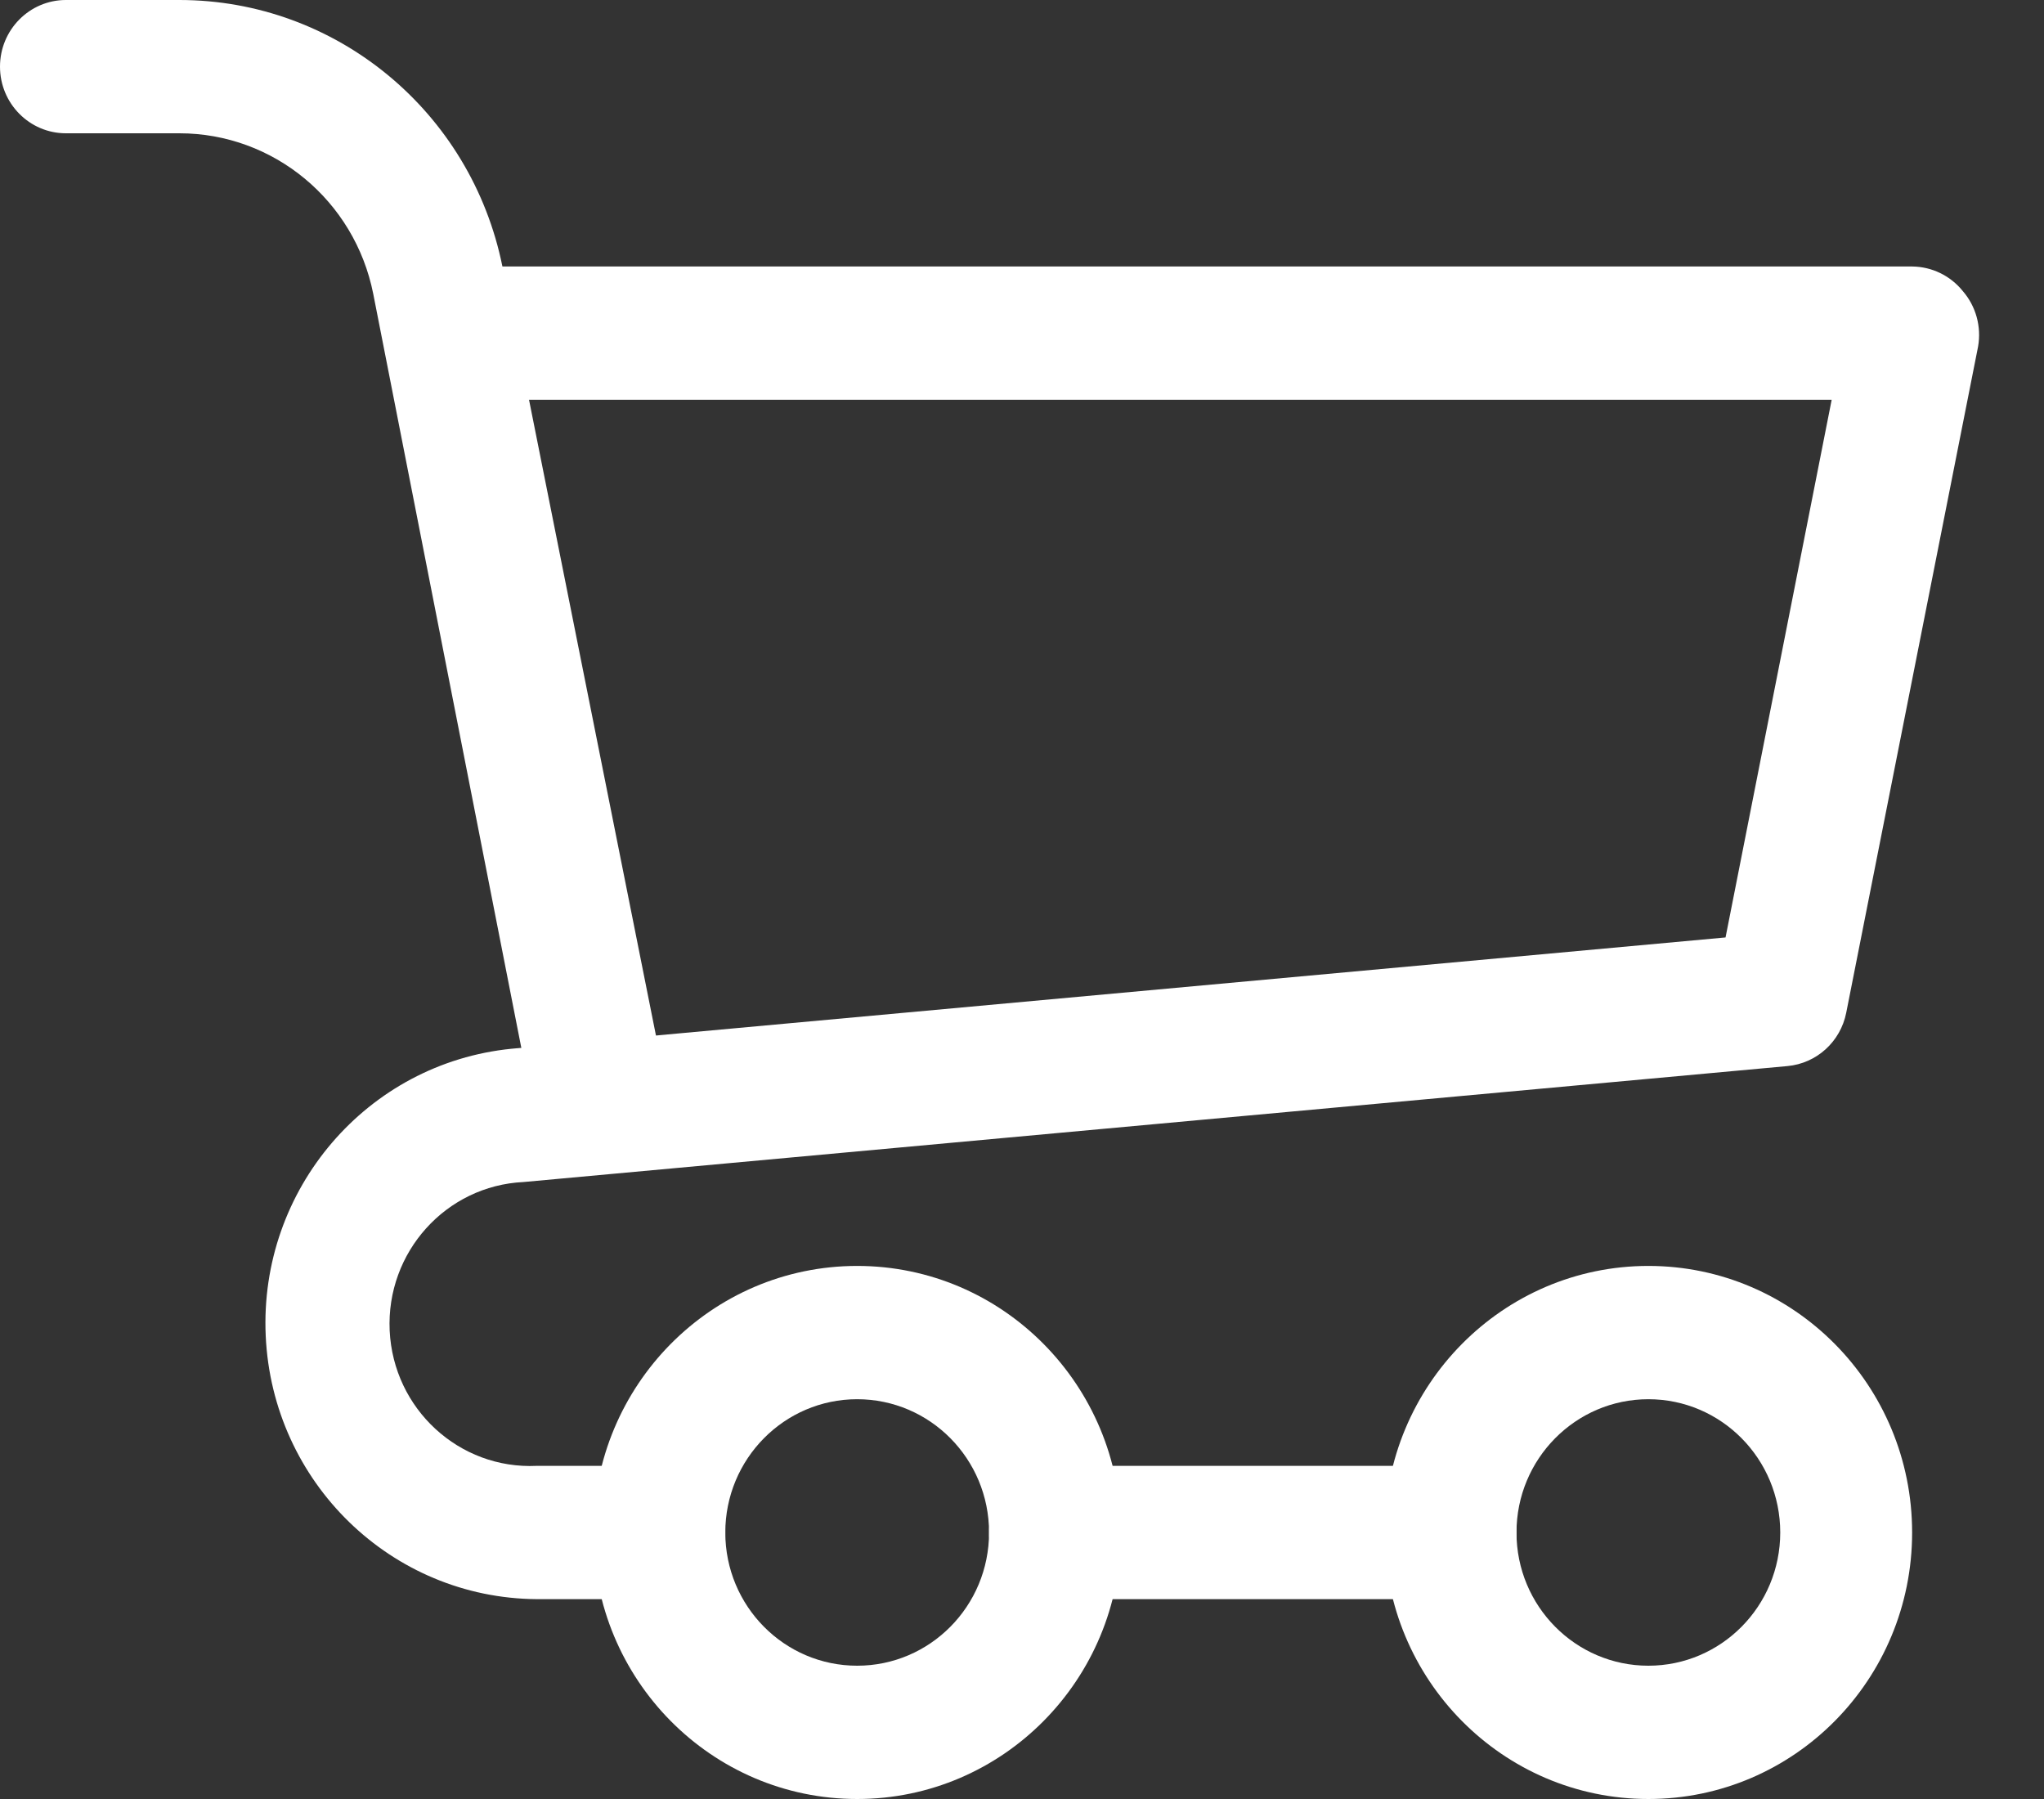 <?xml version="1.0" encoding="UTF-8"?>
<svg width="25px" height="22px" viewBox="0 0 25 22" version="1.1" xmlns="http://www.w3.org/2000/svg" xmlns:xlink="http://www.w3.org/1999/xlink">
    <rect x="0" y="0" width="25" height="22" fill="#333333" stroke="none"/>
    <!-- Generator: sketchtool 53 (72520) - https://sketchapp.com -->
    <title>32D52AAB-F14C-4C22-9AEF-7D12845C9715</title>
    <desc>Created with sketchtool.</desc>
    <g id="Page-1" stroke="none" stroke-width="1" fill="none" fill-rule="evenodd">
        <g id="05-Shop-our-Books-assala--" transform="translate(-196, -1009)" fill="#FFFFFF" fill-rule="nonzero">
            <g id="Group-2-Copy-2" transform="translate(175, 997)">
                <g id="Group-2">
                    <g id="3643737_cart_drop_shop_shopping_trolly_icon" transform="translate(21, 12)">
                        <path d="M7.258,13.852 C6.869,13.86 6.529,13.586 6.452,13.2 L4.565,3.593 C4.338,2.452 3.346,1.63 2.194,1.63 L0.806,1.63 C0.361,1.63 1.68587391e-08,1.265 1.68587391e-08,0.815 C1.68587391e-08,0.365 0.361,9.48324642e-09 0.806,-7.23700927e-16 L2.194,-7.23700927e-16 C4.11,-0 5.762,1.362 6.145,3.259 L8.065,12.874 C8.112,13.091 8.07,13.317 7.948,13.502 C7.826,13.686 7.635,13.813 7.419,13.852 L7.258,13.852 Z" id="Path"></path>
                        <path d="M8.065,19.556 L6.565,19.556 C4.788,19.544 3.332,18.13 3.25,16.337 C3.168,14.545 4.49,13.001 6.258,12.825 L21.105,11.464 L22.403,4.889 L5.645,4.889 C5.2,4.889 4.839,4.524 4.839,4.074 C4.839,3.624 5.2,3.259 5.645,3.259 L23.387,3.259 C23.628,3.261 23.856,3.371 24.008,3.561 C24.168,3.746 24.236,3.995 24.194,4.237 L22.581,12.385 C22.511,12.739 22.219,13.004 21.863,13.037 L6.403,14.455 C5.455,14.5 4.722,15.313 4.766,16.272 C4.811,17.23 5.616,17.971 6.565,17.926 L8.065,17.926 C8.51,17.926 8.871,18.291 8.871,18.741 C8.871,19.191 8.51,19.556 8.065,19.556 L8.065,19.556 Z" id="Path"></path>
                        <path d="M20.161,22 C18.38,22 16.935,20.541 16.935,18.741 C16.935,16.941 18.38,15.481 20.161,15.481 C21.943,15.481 23.387,16.941 23.387,18.741 C23.387,20.541 21.943,22 20.161,22 Z M20.161,17.111 C19.271,17.111 18.548,17.841 18.548,18.741 C18.548,19.641 19.271,20.37 20.161,20.37 C21.052,20.37 21.774,19.641 21.774,18.741 C21.774,17.841 21.052,17.111 20.161,17.111 Z" id="Shape"></path>
                        <path d="M10.484,22 C8.702,22 7.258,20.541 7.258,18.741 C7.258,16.941 8.702,15.481 10.484,15.481 C12.265,15.481 13.71,16.941 13.71,18.741 C13.71,20.541 12.265,22 10.484,22 Z M10.484,17.111 C9.593,17.111 8.871,17.841 8.871,18.741 C8.871,19.641 9.593,20.37 10.484,20.37 C11.375,20.37 12.097,19.641 12.097,18.741 C12.097,17.841 11.375,17.111 10.484,17.111 Z" id="Shape"></path>
                        <path d="M17.742,19.556 L12.903,19.556 C12.458,19.556 12.097,19.191 12.097,18.741 C12.097,18.291 12.458,17.926 12.903,17.926 L17.742,17.926 C18.187,17.926 18.548,18.291 18.548,18.741 C18.548,19.191 18.187,19.556 17.742,19.556 Z" id="Path"></path>
                    </g>
                </g>
            </g>
        </g>
    </g>
</svg>
